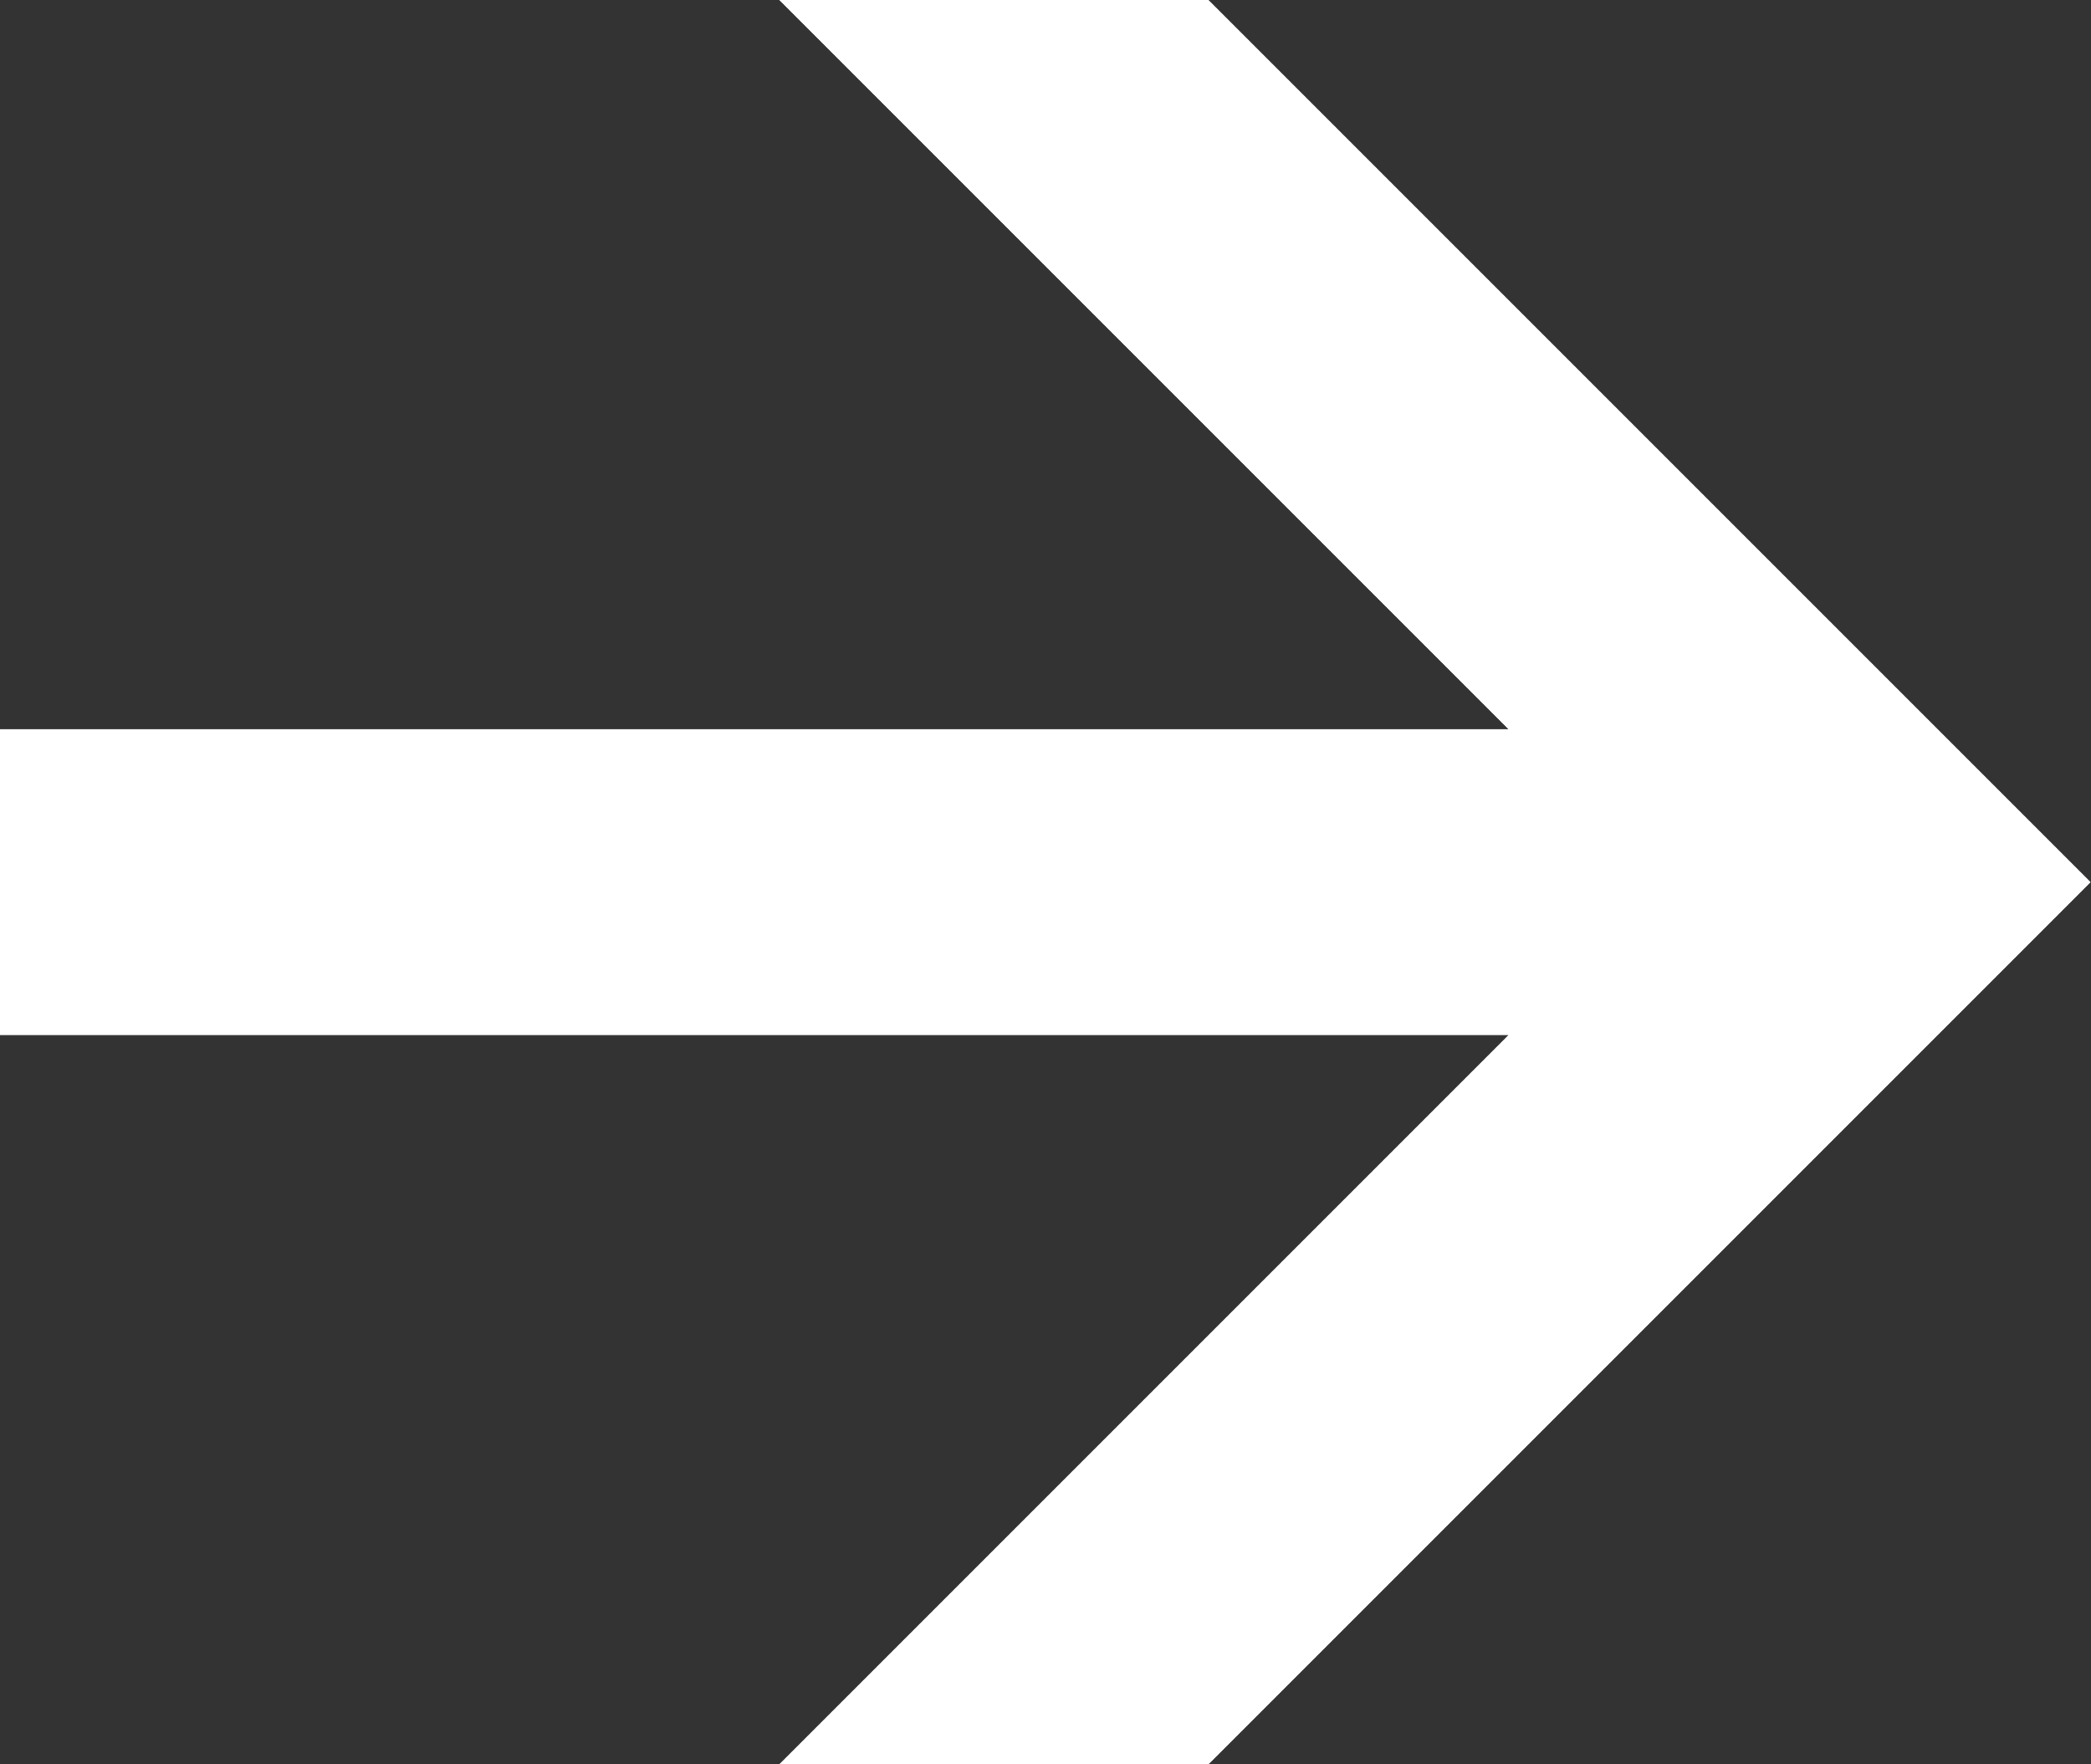 <?xml version="1.0" encoding="UTF-8"?> <svg xmlns="http://www.w3.org/2000/svg" width="64" height="54" viewBox="0 0 64 54" fill="none"><rect x="0" y="0" width="64" height="54" fill="#333333" stroke="none"/><path d="M23.85 54L46.17 31.68H0V22.32H46.17L23.85 0H36.99L63.99 27L36.99 54H23.85Z" fill="white"></path></svg> 